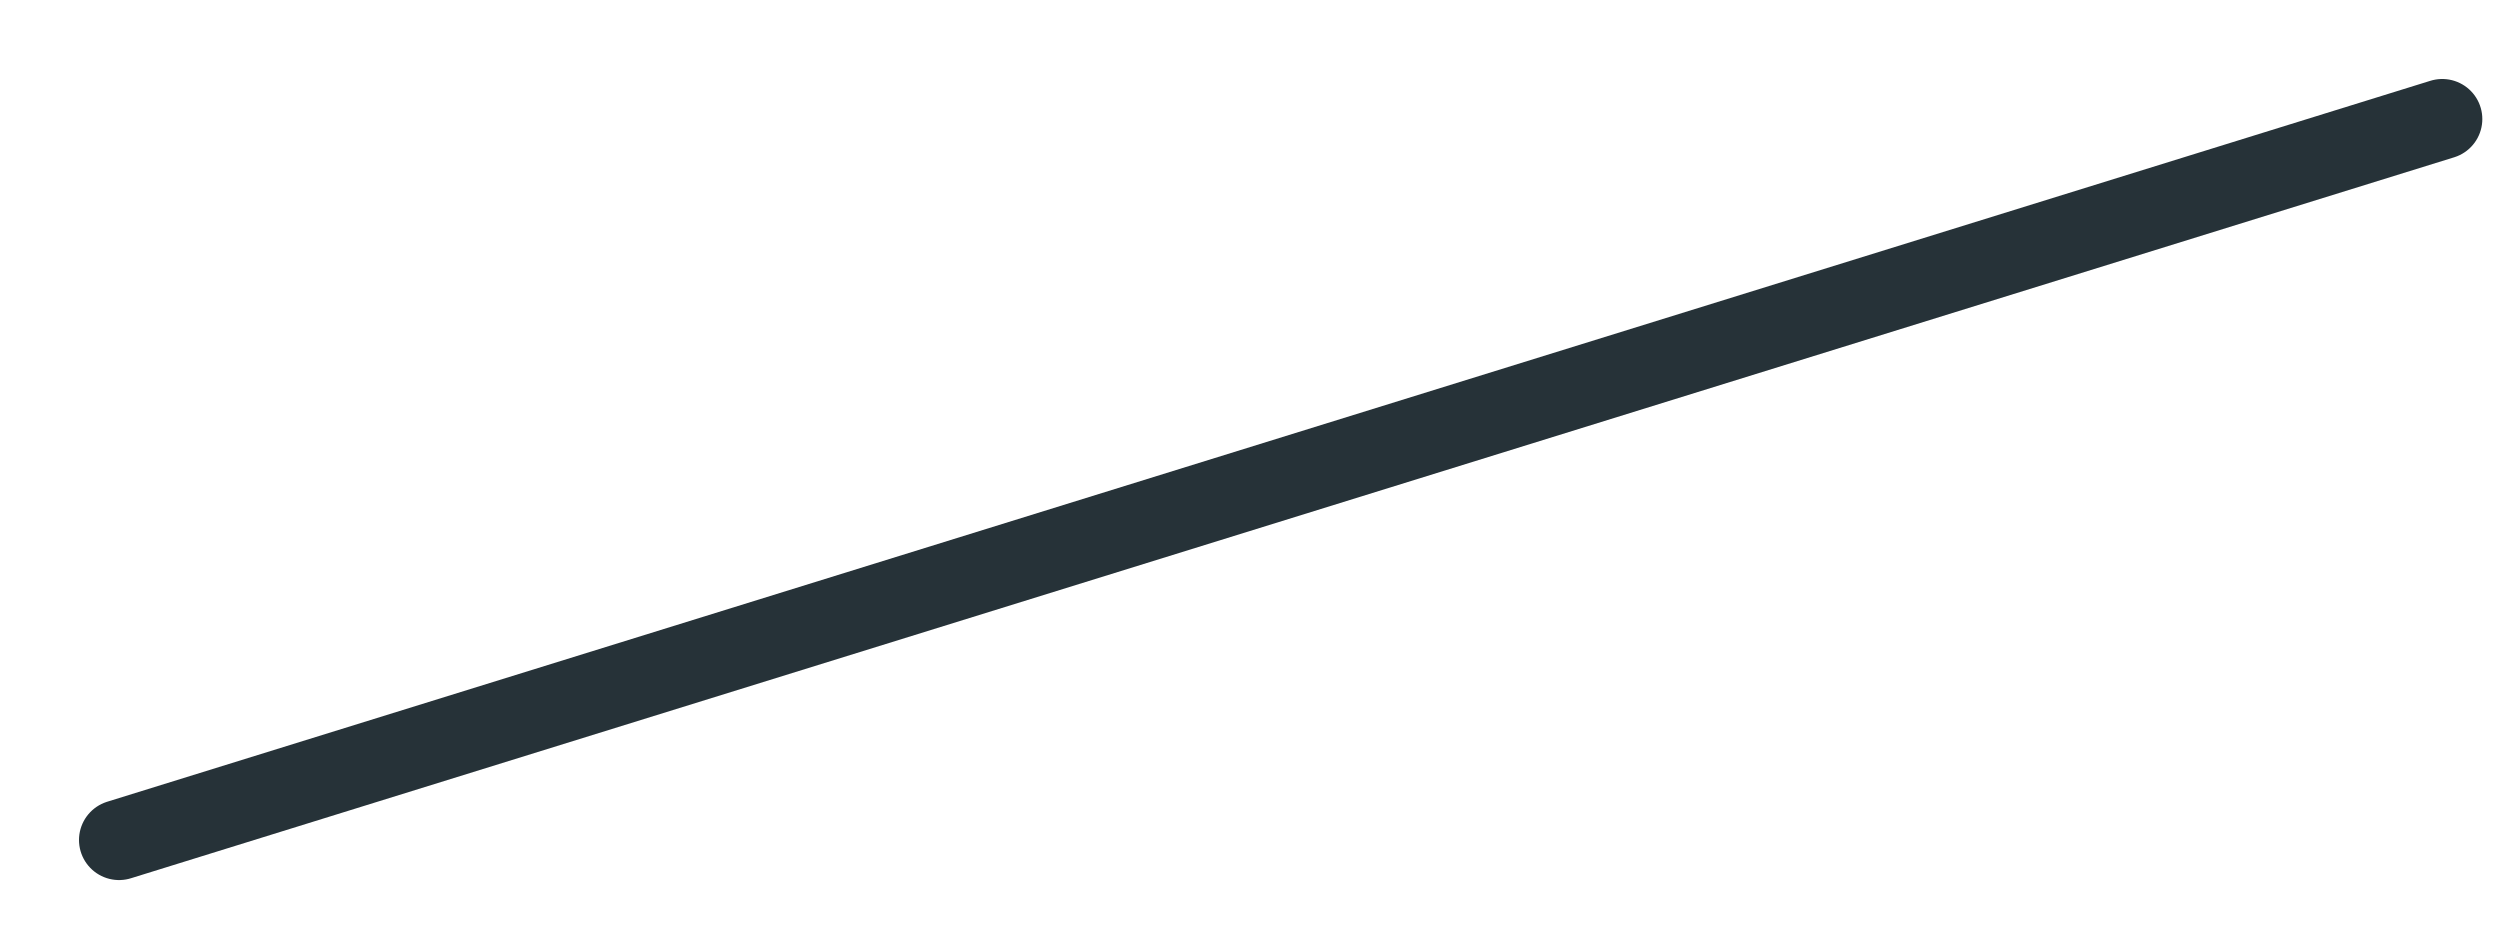 <?xml version="1.0" encoding="utf-8"?>
<svg xmlns="http://www.w3.org/2000/svg" fill="none" height="100%" overflow="visible" preserveAspectRatio="none" style="display: block;" viewBox="0 0 21 8" width="100%">
<path d="M20.515 1L1 7.056" id="Vector" stroke="#263238" stroke-linecap="round" stroke-linejoin="round" stroke-miterlimit="10" stroke-width="0.673"/>
</svg>